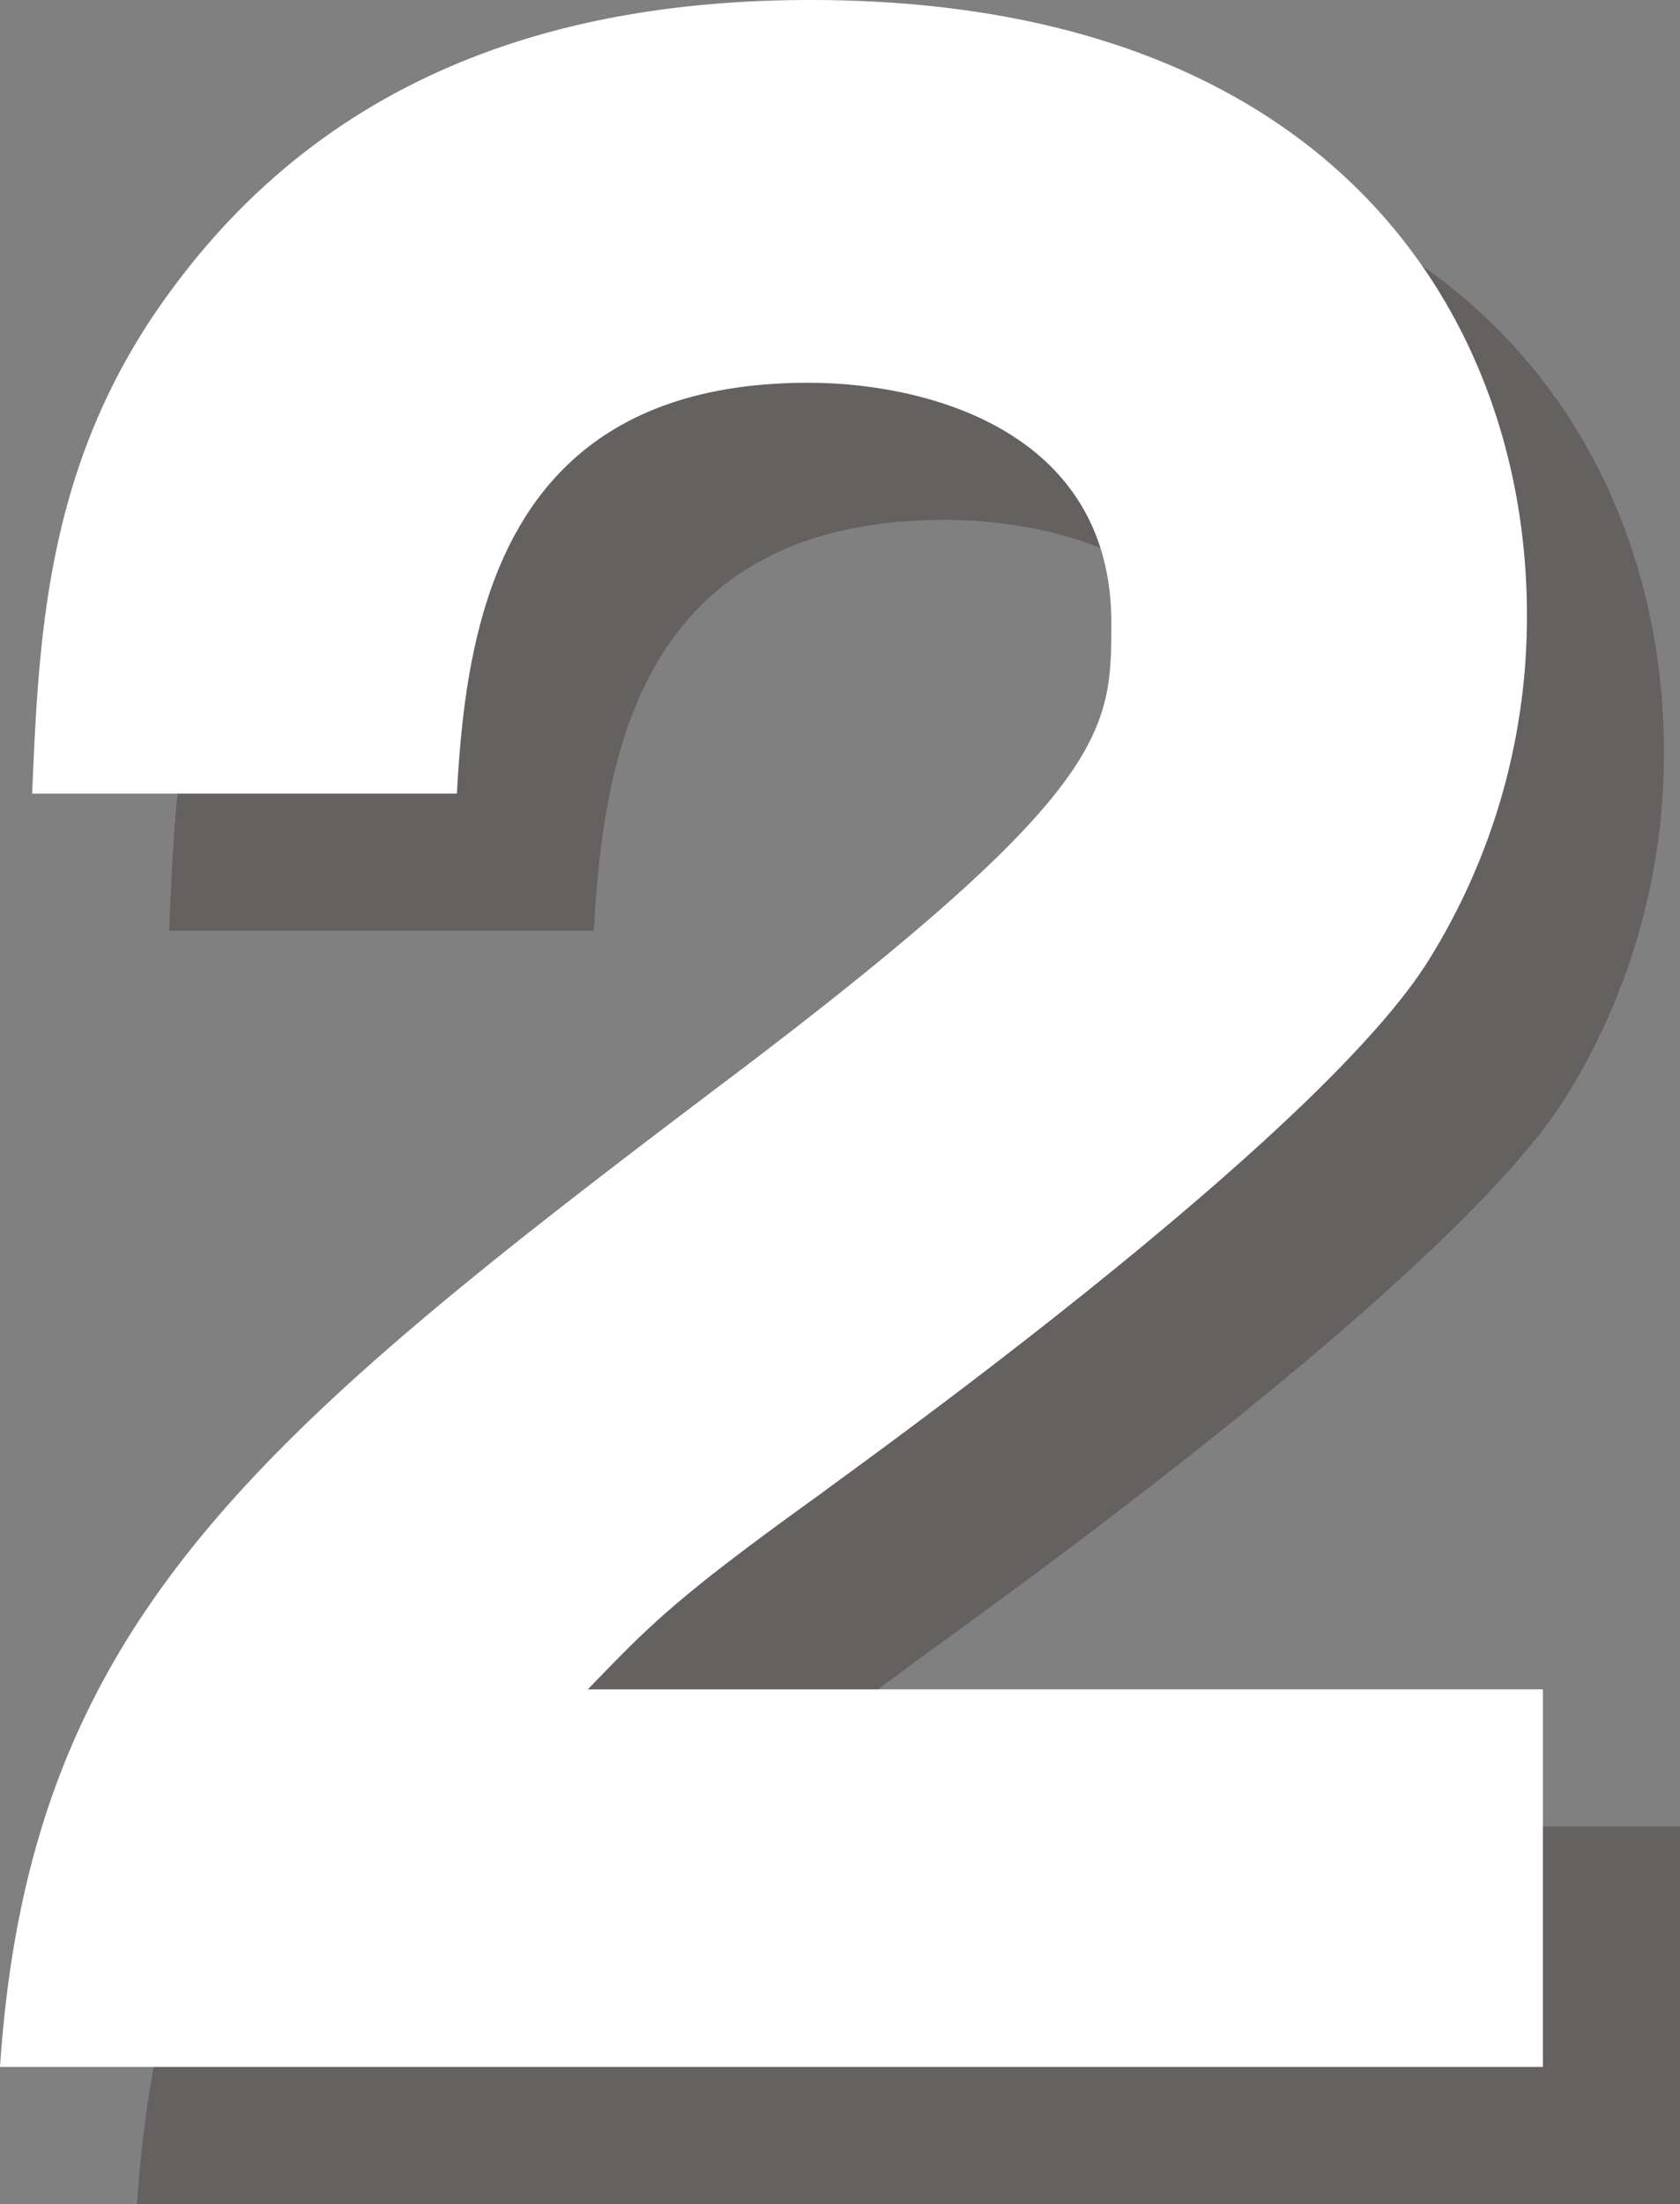<svg xmlns="http://www.w3.org/2000/svg" width="75.068" height="98.46" viewBox="0 0 75.068 98.46">
  <rect x="0" y="0" width="75.068" height="98.46" fill="#808080" stroke="none"/>
  <g id="グループ_594" data-name="グループ 594" transform="translate(-248.757 -6073.136)">
    <g id="グループ_591" data-name="グループ 591" opacity="0.3" style="mix-blend-mode: multiply;isolation: isolate">
      <path id="パス_15099" data-name="パス 15099" d="M323.825,6171.6H254.878c1.334-19.95,11.388-28.158,33.14-44.574,16.518-12.54,16.518-15.162,16.518-19.949,0-8.55-8.208-10.716-13.543-10.716-13.851,0-15.287,10.944-15.7,18.353H256.314c.308-7.181.616-15.047,6.361-22.685,6.875-9.234,16.827-12.768,28.421-12.768,23.495,0,32.011,14.364,32.011,27.473a29.012,29.012,0,0,1-4.514,15.619c-5.233,8.093-25.958,22.8-26.984,23.6-6.669,4.788-7.7,5.928-10.465,8.778h42.681Z" fill="#231815"/>
    </g>
    <g id="グループ_593" data-name="グループ 593">
      <g id="グループ_592" data-name="グループ 592">
        <path id="パス_15100" data-name="パス 15100" d="M317.7,6165.474H248.757c1.334-19.949,11.388-28.157,33.139-44.573,16.519-12.54,16.519-15.162,16.519-19.949,0-8.55-8.208-10.716-13.543-10.716-13.851,0-15.288,10.944-15.7,18.353H250.193c.308-7.181.616-15.048,6.361-22.685,6.874-9.234,16.827-12.768,28.421-12.768,23.495,0,32.011,14.363,32.011,27.473a29,29,0,0,1-4.515,15.618c-5.232,8.094-25.957,22.8-26.983,23.6-6.669,4.788-7.7,5.928-10.466,8.778H317.7Z" fill="#fff"/>
      </g>
    </g>
  </g>
</svg>
